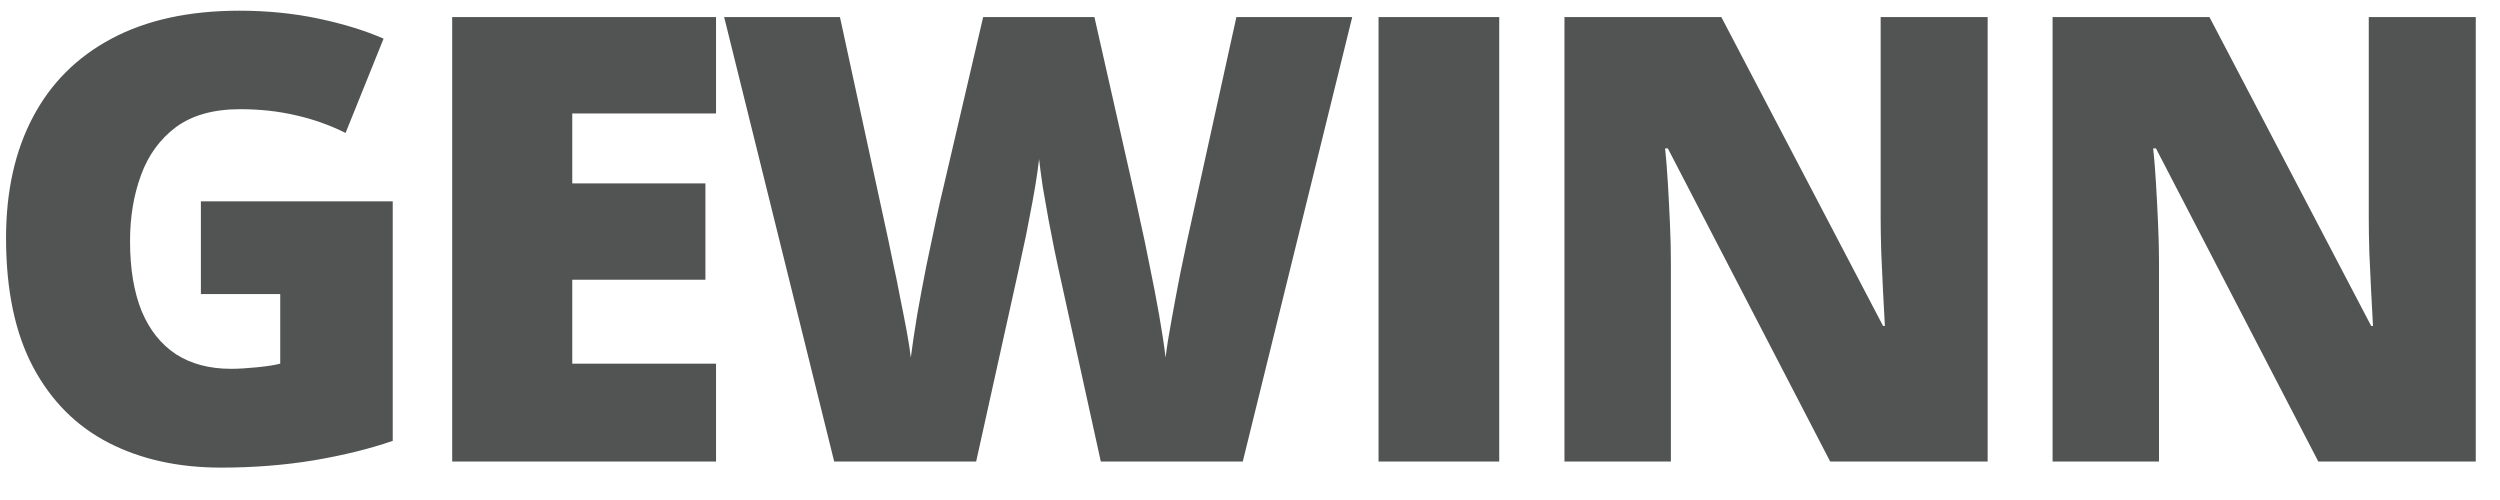 <svg xmlns="http://www.w3.org/2000/svg" width="65" height="13" viewBox="0 0 65 13" fill="none"><path d="M5.223 5.234H10.211V11.463C9.615 11.668 8.933 11.837 8.163 11.968C7.394 12.095 6.588 12.158 5.745 12.158C4.633 12.158 3.658 11.942 2.82 11.51C1.982 11.078 1.329 10.422 0.86 9.542C0.391 8.657 0.157 7.539 0.157 6.19C0.157 4.978 0.388 3.933 0.852 3.053C1.316 2.167 1.998 1.485 2.899 1.005C3.806 0.521 4.915 0.278 6.227 0.278C6.949 0.278 7.634 0.347 8.282 0.484C8.93 0.621 9.494 0.795 9.973 1.005L8.985 3.456C8.569 3.25 8.137 3.097 7.689 2.997C7.241 2.892 6.759 2.839 6.243 2.839C5.552 2.839 4.997 2.995 4.575 3.305C4.159 3.616 3.856 4.033 3.666 4.554C3.476 5.071 3.381 5.642 3.381 6.269C3.381 6.986 3.482 7.592 3.682 8.087C3.887 8.578 4.185 8.952 4.575 9.21C4.97 9.463 5.447 9.589 6.006 9.589C6.19 9.589 6.414 9.576 6.677 9.55C6.946 9.523 7.149 9.492 7.286 9.455V7.645H5.223V5.234ZM18.617 12H11.757V0.444H18.617V2.95H14.879V4.768H18.341V7.273H14.879V9.455H18.617V12ZM35.158 0.444L32.312 12H28.621L27.514 6.965C27.493 6.87 27.459 6.709 27.412 6.483C27.369 6.256 27.319 5.998 27.261 5.708C27.209 5.418 27.159 5.134 27.111 4.855C27.069 4.57 27.038 4.33 27.016 4.135C26.995 4.33 26.961 4.57 26.914 4.855C26.866 5.134 26.814 5.418 26.756 5.708C26.703 5.998 26.65 6.256 26.598 6.483C26.55 6.709 26.516 6.87 26.495 6.965L25.38 12H21.689L18.828 0.444H21.839L23.096 6.238C23.128 6.38 23.17 6.583 23.222 6.846C23.28 7.105 23.338 7.389 23.396 7.7C23.459 8.006 23.517 8.301 23.57 8.585C23.623 8.87 23.66 9.107 23.681 9.297C23.723 8.97 23.778 8.599 23.847 8.182C23.921 7.766 24 7.344 24.084 6.918C24.174 6.486 24.258 6.085 24.337 5.716C24.416 5.347 24.485 5.047 24.542 4.815L25.562 0.444H28.455L29.443 4.815C29.496 5.042 29.561 5.342 29.641 5.716C29.725 6.085 29.809 6.486 29.893 6.918C29.983 7.35 30.065 7.777 30.139 8.198C30.212 8.614 30.268 8.981 30.305 9.297C30.336 9.033 30.389 8.701 30.463 8.301C30.536 7.895 30.61 7.503 30.684 7.123C30.763 6.738 30.824 6.449 30.866 6.254L32.146 0.444H35.158ZM35.842 12V0.444H38.98V12H35.842ZM51.679 12H47.585L43.364 3.859H43.293C43.319 4.106 43.343 4.404 43.364 4.752C43.385 5.1 43.403 5.455 43.419 5.819C43.435 6.177 43.443 6.501 43.443 6.791V12H40.676V0.444H44.755L48.96 8.475H49.007C48.992 8.222 48.976 7.929 48.96 7.597C48.944 7.26 48.928 6.92 48.913 6.578C48.902 6.235 48.897 5.932 48.897 5.669V0.444H51.679V12ZM64.37 12H60.276L56.055 3.859H55.983C56.01 4.106 56.034 4.404 56.055 4.752C56.076 5.1 56.094 5.455 56.11 5.819C56.126 6.177 56.134 6.501 56.134 6.791V12H53.367V0.444H57.446L61.651 8.475H61.698C61.682 8.222 61.667 7.929 61.651 7.597C61.635 7.26 61.619 6.92 61.603 6.578C61.593 6.235 61.588 5.932 61.588 5.669V0.444H64.37V12Z" fill="#525454"></path></svg>